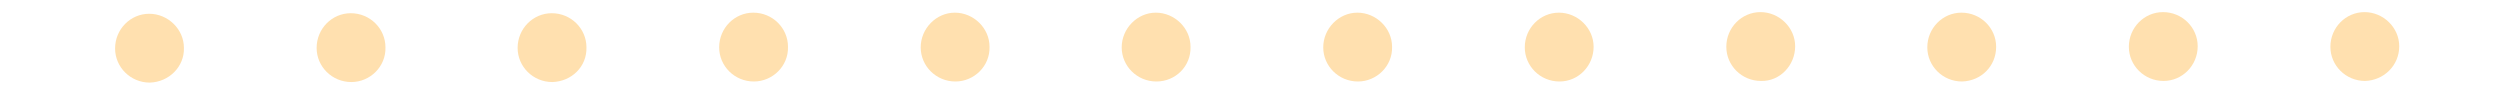 <?xml version="1.0" encoding="utf-8"?>
<!-- Generator: Adobe Illustrator 25.2.1, SVG Export Plug-In . SVG Version: 6.00 Build 0)  -->
<svg version="1.1" id="Layer_1" xmlns="http://www.w3.org/2000/svg" xmlns:xlink="http://www.w3.org/1999/xlink" x="0px" y="0px"
	 viewBox="0 0 454 16.9" style="enable-background:new 0 0 454 16.9;" xml:space="preserve">
<style type="text/css">
	.st0{fill:#FFE0AF;}
</style>
<g>
	<path class="st0" d="M429.5,14.7c-3.5,0-6.3-2.8-6.3-6.2c0-3.5,2.8-6.3,6.2-6.3c3.4,0,6.3,2.8,6.3,6.2l0,0
		C435.7,11.9,432.9,14.6,429.5,14.7z"/>
	<path class="st0" d="M392.9,14.7c-3.5,0-6.3-2.8-6.3-6.2c0-3.5,2.8-6.3,6.2-6.3c3.5,0,6.3,2.8,6.3,6.2l0,0
		C399.1,11.9,396.3,14.7,392.9,14.7z"/>
	<path class="st0" d="M356.3,14.8c-3.5,0-6.3-2.8-6.3-6.2c0-3.5,2.8-6.3,6.2-6.3c3.5,0,6.3,2.8,6.3,6.2l0,0
		C362.5,12,359.8,14.7,356.3,14.8z"/>
	<path class="st0" d="M319.8,14.7c-3.5,0-6.3-2.8-6.3-6.2c0-3.5,2.8-6.3,6.2-6.3c3.4,0,6.3,2.8,6.3,6.2l0,0
		C326,11.9,323.2,14.8,319.8,14.7z"/>
	<path class="st0" d="M283.2,14.8c-3.5,0-6.3-2.8-6.3-6.2c0-3.5,2.8-6.3,6.2-6.3c3.4,0,6.3,2.8,6.3,6.2l0,0
		C289.4,11.9,286.7,14.8,283.2,14.8L283.2,14.8z"/>
	<path class="st0" d="M246.6,14.8c-3.5,0-6.3-2.8-6.3-6.2c0-3.4,2.8-6.3,6.2-6.3c3.4,0,6.3,2.8,6.3,6.2l0,0
		C252.9,12,250,14.8,246.6,14.8z"/>
	<path class="st0" d="M210,14.8c-3.5,0-6.3-2.8-6.3-6.2s2.8-6.3,6.2-6.3s6.3,2.8,6.3,6.2l0,0C216.3,12,213.5,14.8,210,14.8z"/>
	<path class="st0" d="M173.5,14.8c-3.5,0-6.3-2.8-6.3-6.2c0-3.4,2.8-6.3,6.2-6.3s6.3,2.8,6.3,6.2l0,0
		C179.8,12,176.9,14.8,173.5,14.8z"/>
	<path class="st0" d="M136.9,14.8c-3.5,0-6.3-2.8-6.3-6.2c0-3.5,2.8-6.3,6.2-6.3c3.5,0,6.3,2.8,6.3,6.2l0,0
		C143.2,12,140.3,14.8,136.9,14.8z"/>
	<path class="st0" d="M100.3,14.9c-3.5,0-6.3-2.8-6.3-6.2c0-3.5,2.8-6.3,6.2-6.3c3.5,0,6.3,2.8,6.3,6.2l0,0
		C106.6,12.1,103.8,14.8,100.3,14.9z"/>
	<path class="st0" d="M63.8,14.9c-3.5,0-6.3-2.8-6.3-6.2c0-3.5,2.8-6.3,6.2-6.3c3.5,0,6.3,2.8,6.3,6.2l0,0
		C70.1,12.1,67.2,14.9,63.8,14.9z"/>
	<path class="st0" d="M27.2,15c-3.5,0-6.3-2.8-6.3-6.2c0-3.5,2.8-6.3,6.2-6.3s6.3,2.8,6.3,6.2l0,0C33.5,12.1,30.7,14.9,27.2,15z"/>
</g>
</svg>
